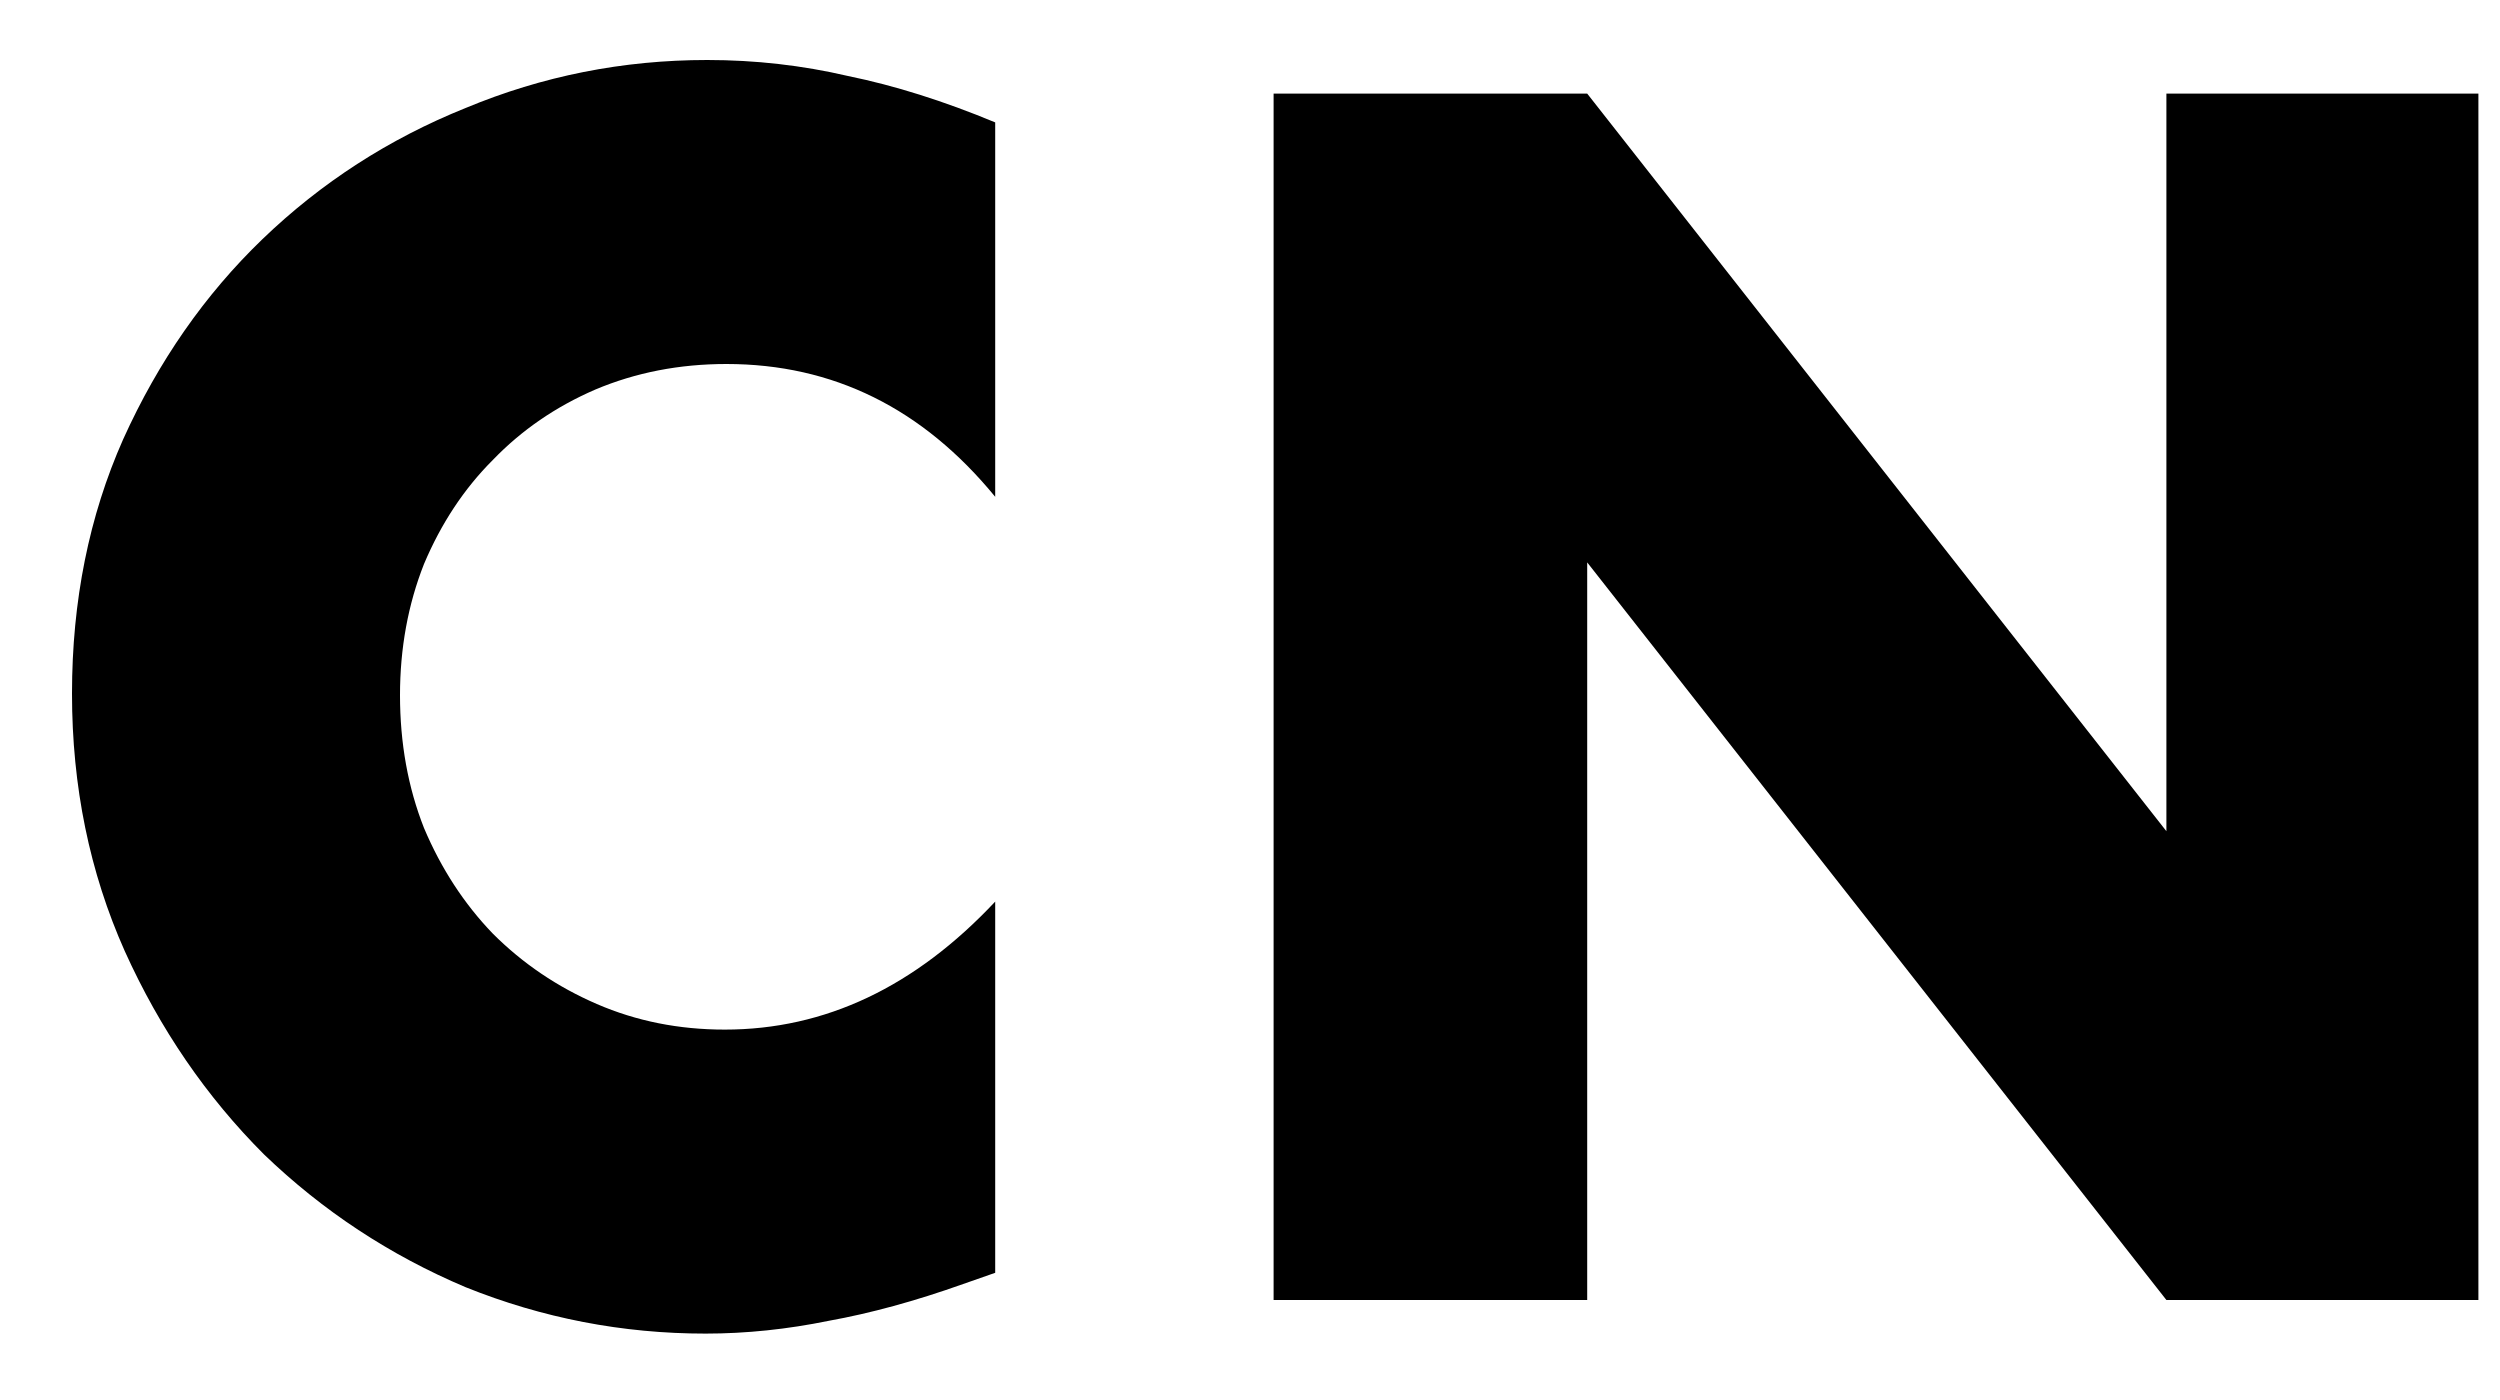 <svg width="25" height="14" viewBox="0 0 25 14" fill="none" xmlns="http://www.w3.org/2000/svg">
<path d="M9.952 4.968C9.227 4.083 8.331 3.64 7.264 3.64C6.795 3.64 6.357 3.725 5.952 3.896C5.557 4.067 5.216 4.301 4.928 4.6C4.64 4.888 4.411 5.235 4.24 5.64C4.08 6.045 4 6.483 4 6.952C4 7.432 4.08 7.875 4.24 8.28C4.411 8.685 4.64 9.037 4.928 9.336C5.227 9.635 5.573 9.869 5.968 10.04C6.363 10.211 6.789 10.296 7.248 10.296C8.251 10.296 9.152 9.869 9.952 9.016V12.728L9.632 12.84C9.152 13.011 8.704 13.133 8.288 13.208C7.872 13.293 7.461 13.336 7.056 13.336C6.224 13.336 5.424 13.181 4.656 12.872C3.899 12.552 3.227 12.109 2.64 11.544C2.064 10.968 1.6 10.291 1.248 9.512C0.896 8.723 0.72 7.864 0.72 6.936C0.72 6.008 0.891 5.16 1.232 4.392C1.584 3.613 2.048 2.947 2.624 2.392C3.211 1.827 3.888 1.389 4.656 1.08C5.424 0.76 6.229 0.6 7.072 0.6C7.552 0.6 8.021 0.653 8.48 0.76C8.949 0.856 9.44 1.011 9.952 1.224V4.968ZM12.736 13V0.936H15.872L21.664 8.312V0.936H24.784V13H21.664L15.872 5.624V13H12.736Z" fill="black" style="fill:black;fill-opacity:1;"/>
</svg>
